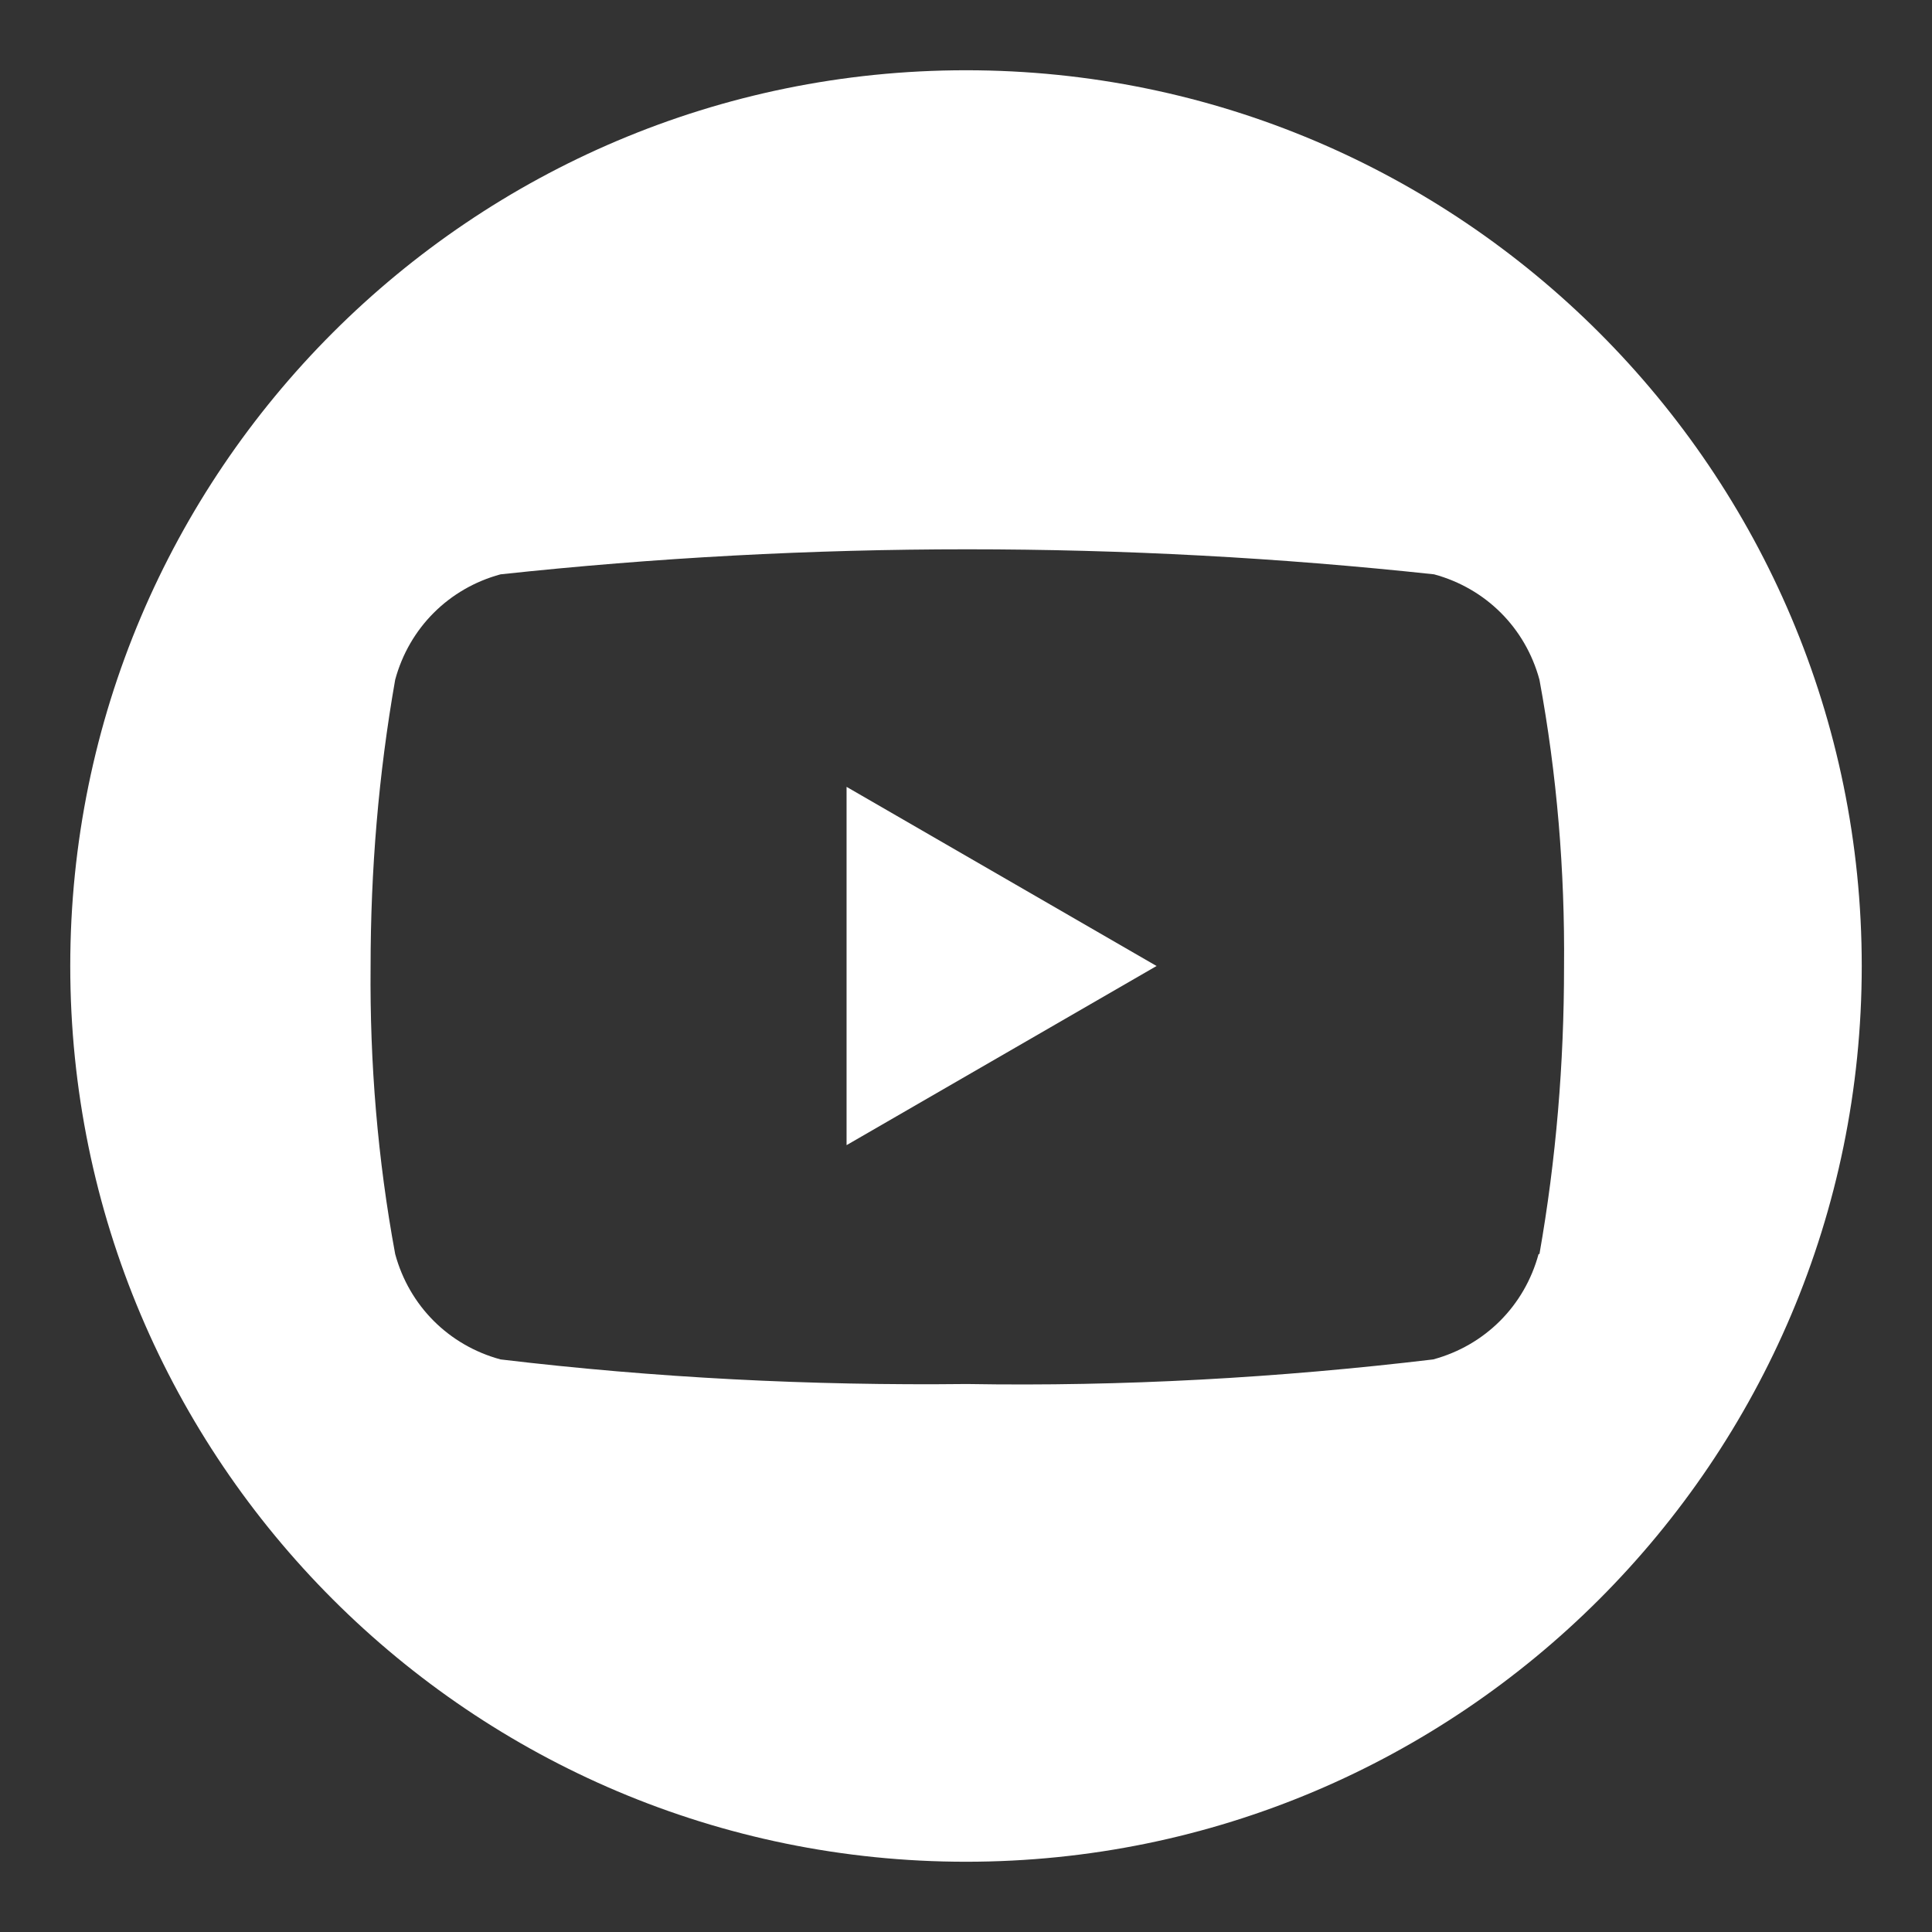 <?xml version="1.0" encoding="UTF-8"?><svg id="a" xmlns="http://www.w3.org/2000/svg" viewBox="0 0 22 22"><rect x="0" y="0" width="22" height="22" fill="#333333" stroke="none"/><defs><style>.d{fill:#fff;}</style></defs><path id="b" class="d" d="M9.64,13.04l3.53-2.04-3.53-2.04v4.08Z"/><path id="c" class="d" d="M11,.8c-5.63,0-10.2,4.57-10.2,10.2s4.57,10.2,10.2,10.2c5.63,0,10.2-4.57,10.2-10.2h0C21.2,5.37,16.63,.8,11,.8m6.52,13.48c-.16,.59-.61,1.04-1.2,1.2-1.76,.21-3.54,.31-5.31,.28-1.78,.02-3.55-.07-5.31-.28-.59-.16-1.04-.61-1.2-1.2-.2-1.08-.29-2.18-.28-3.27,0-1.1,.09-2.19,.28-3.27,.16-.59,.61-1.04,1.2-1.2,3.53-.38,7.1-.38,10.63,0,.59,.16,1.04,.61,1.2,1.2,.2,1.08,.29,2.18,.28,3.27,0,1.1-.09,2.19-.28,3.27"/></svg>